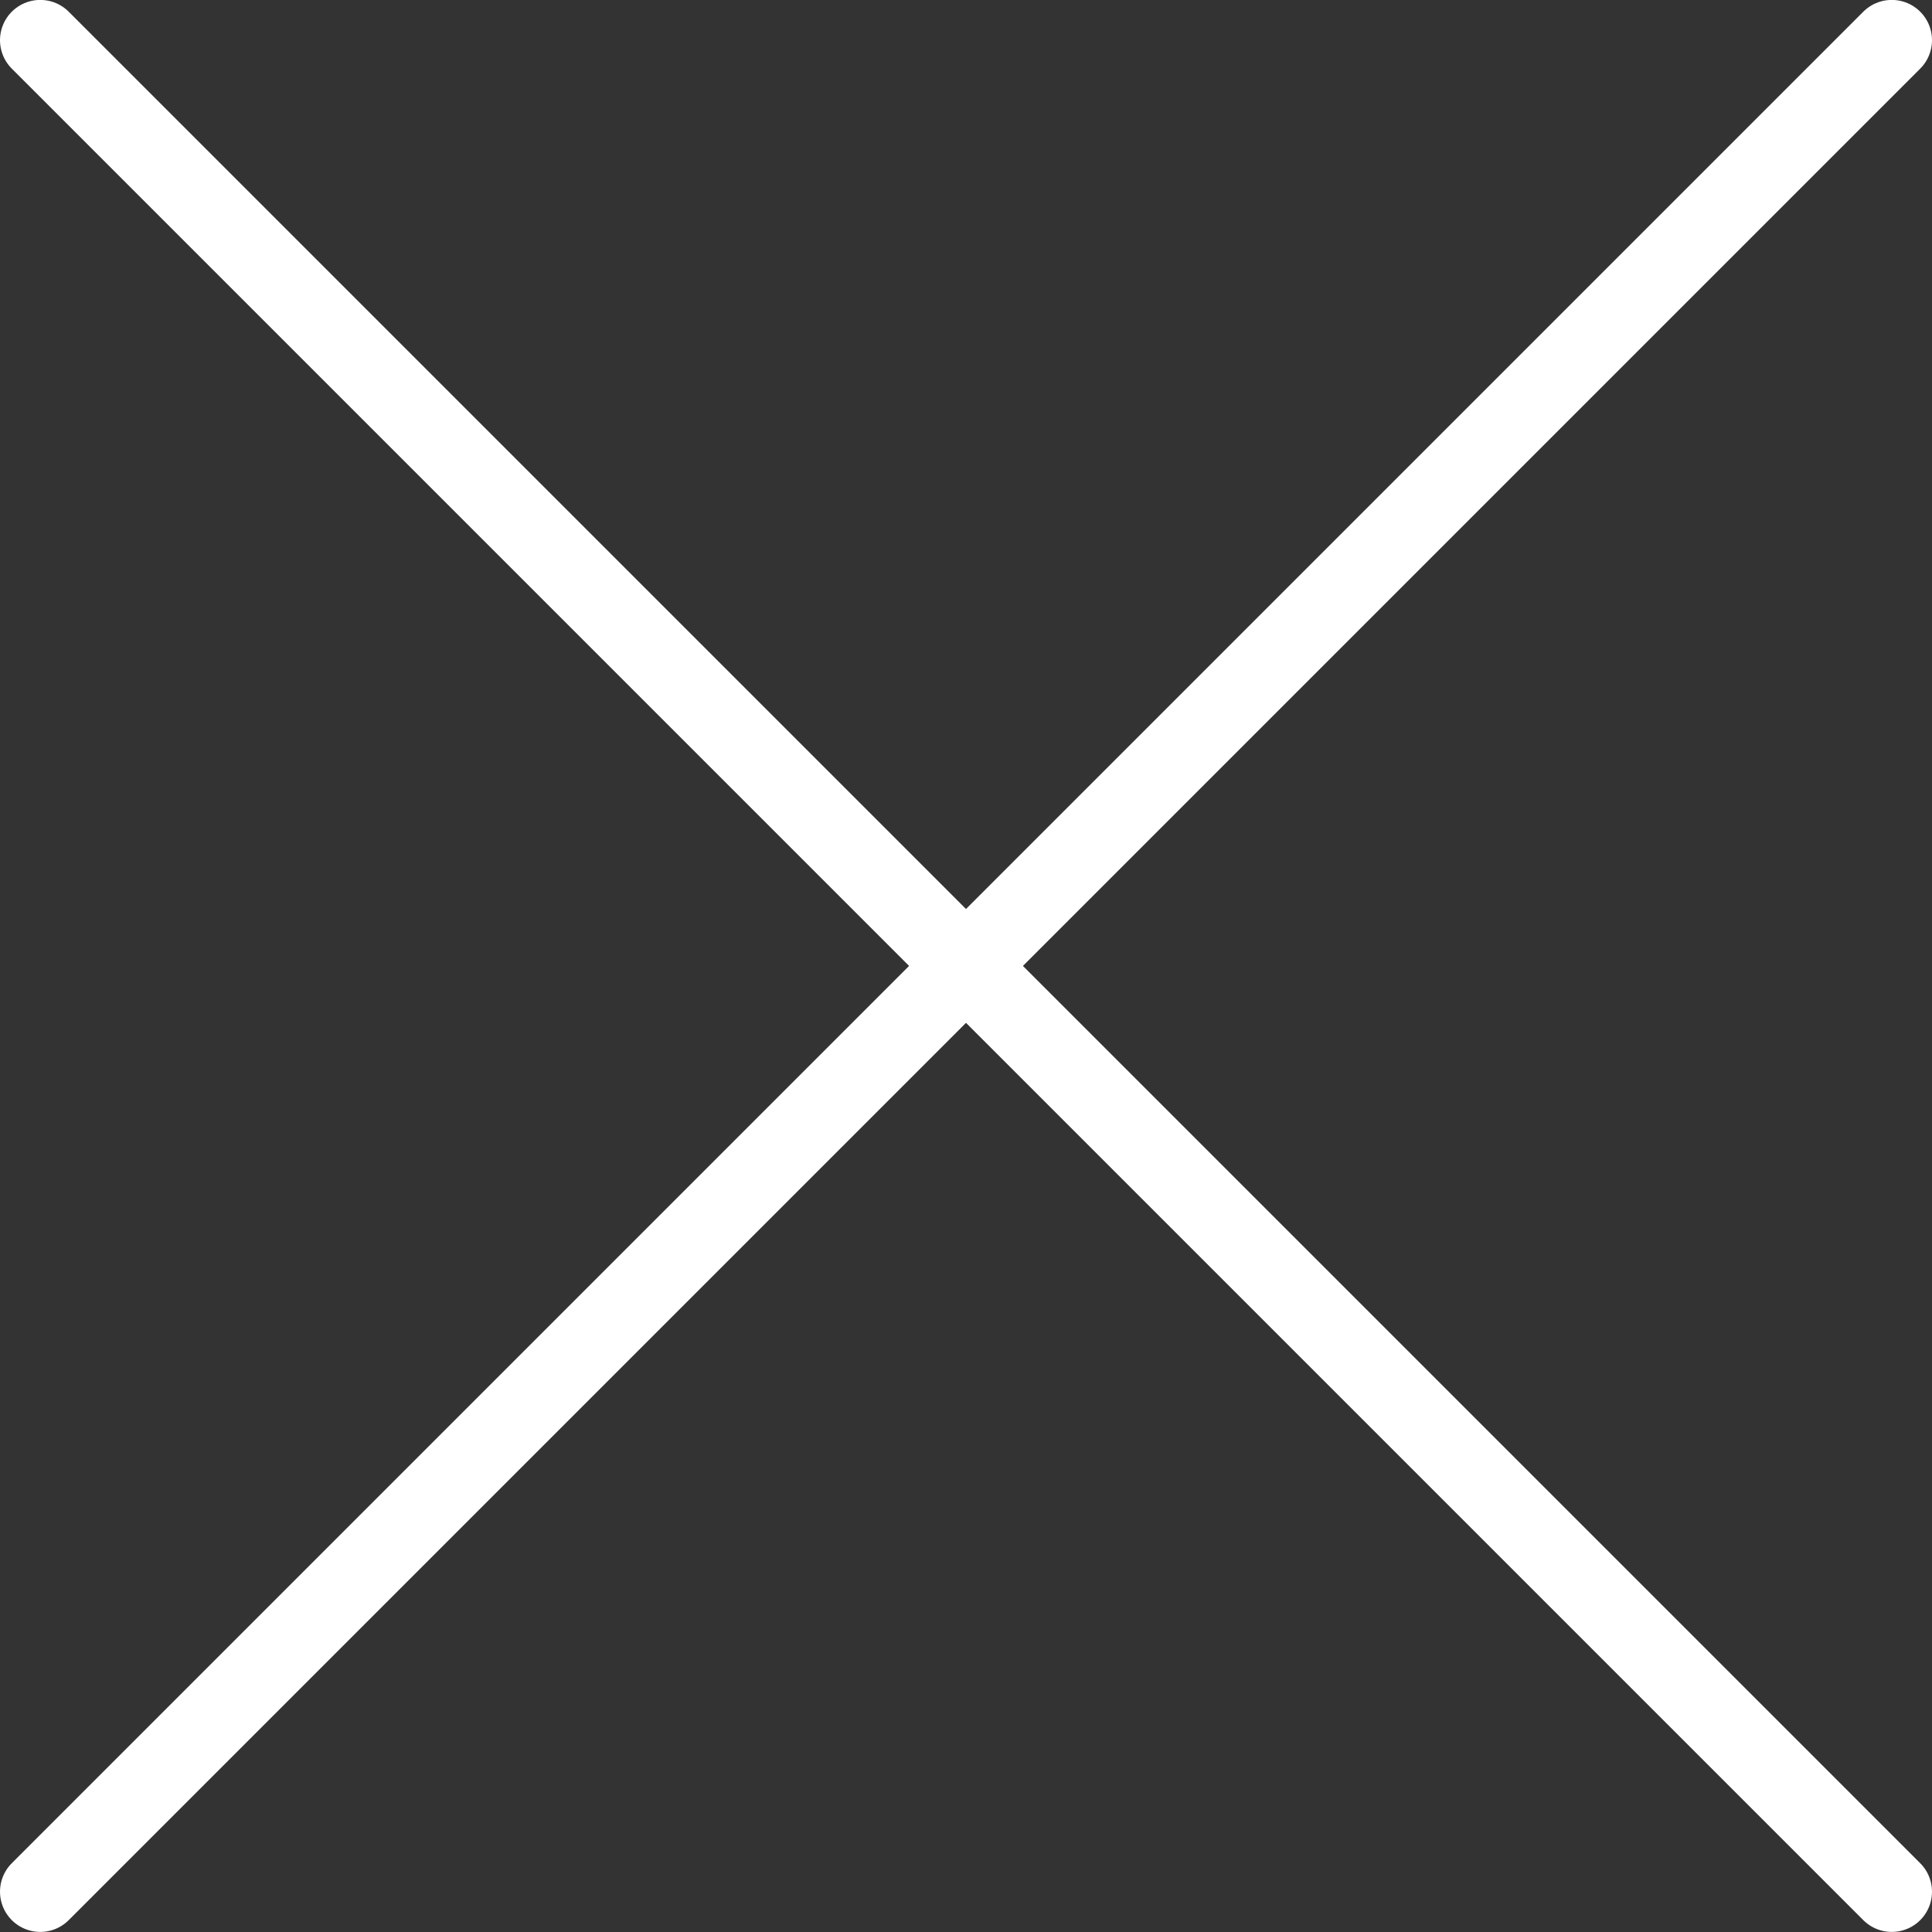 <svg xmlns="http://www.w3.org/2000/svg" version="1.1" xmlns:xlink="http://www.w3.org/1999/xlink"
     viewBox="0 0 24 24" width="24" height="24">
    <rect x="0" y="0" width="24" height="24" fill="#333333" stroke="none"/>
    <title></title>
    <g transform="matrix(1,0,0,1,0,0)">
        <path d="M 0.5,0.499l23,23 " stroke="#fff" fill="none" stroke-width="1" stroke-linecap="round"
              stroke-linejoin="round"></path>
        <path d="M 23.5,0.499l-23,23" stroke="#fff" fill="none" stroke-width="1" stroke-linecap="round"
              stroke-linejoin="round"></path>
    </g>
</svg>
